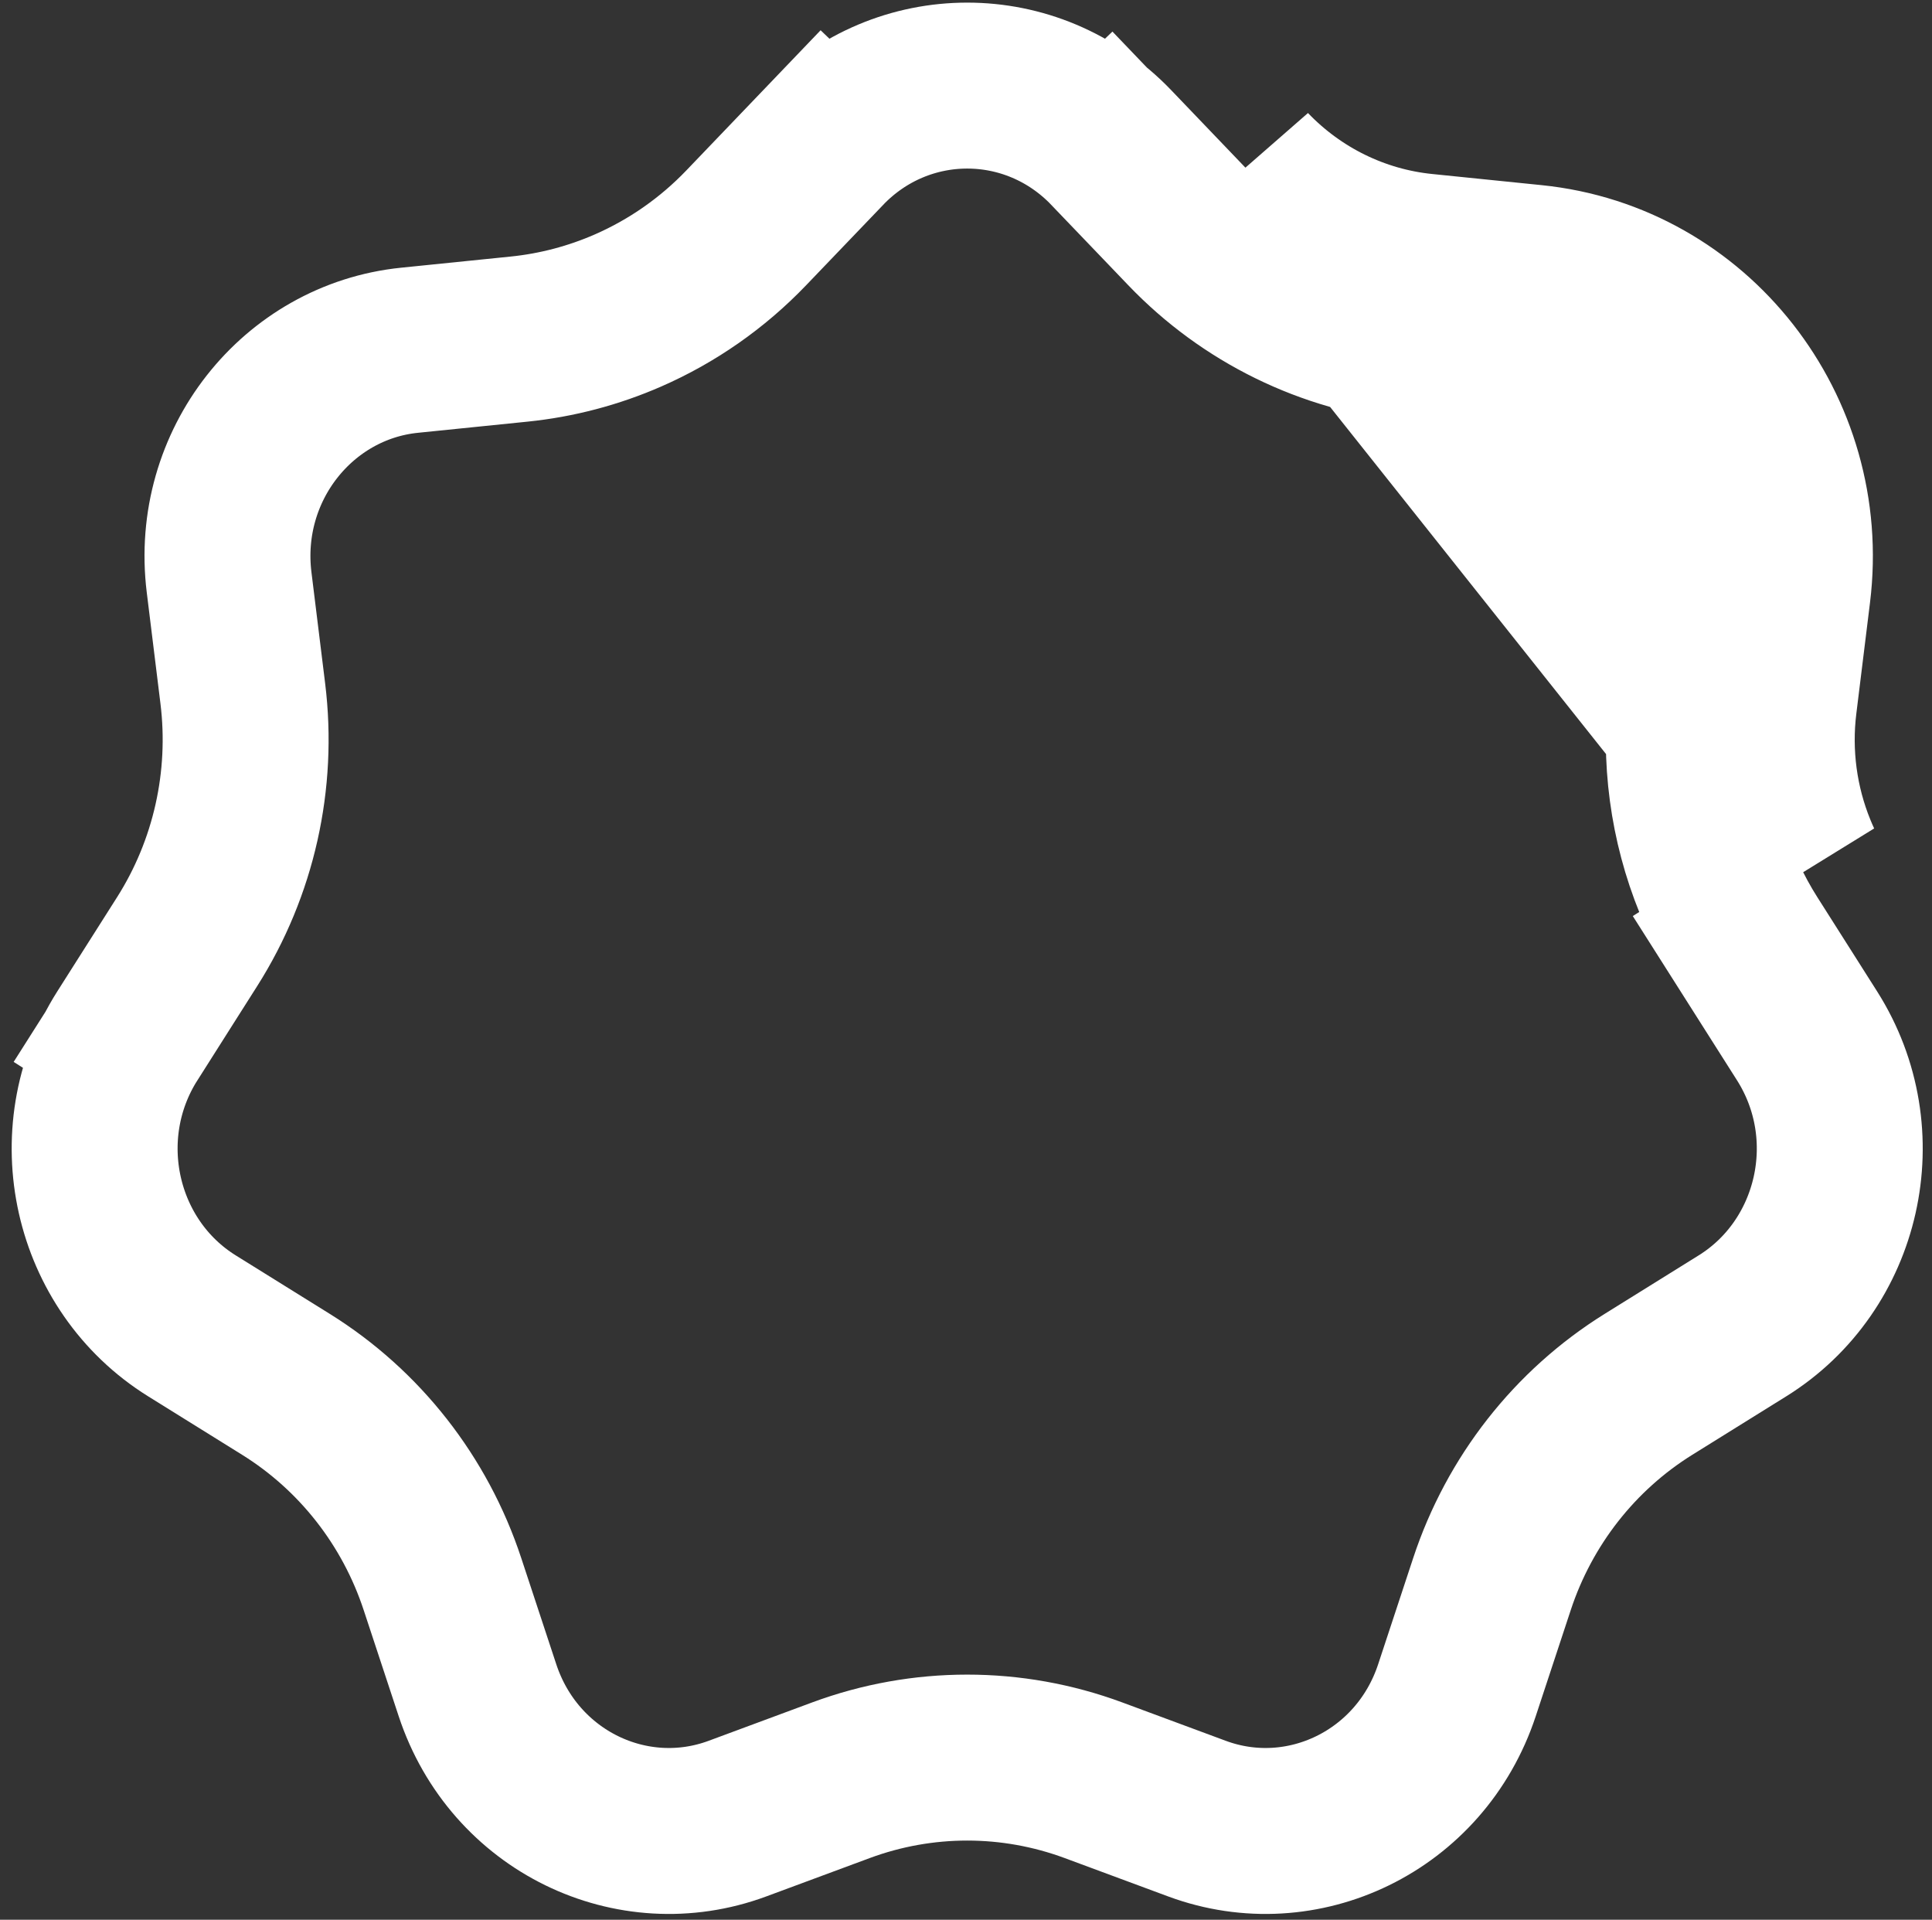 <svg width="153" height="152" viewBox="0 0 153 152" fill="none" xmlns="http://www.w3.org/2000/svg">
<rect x="0" y="0" width="153" height="152" fill="#333333" stroke="none"/>
<path d="M135.948 69.856C136.119 70.277 136.301 70.695 136.492 71.108C137.04 72.293 137.667 73.446 138.373 74.558L143.92 71.037L138.373 74.558L143.104 82.013C148.056 89.816 145.674 100.2 137.992 104.977L130.552 109.605C124.701 113.243 120.322 118.848 118.156 125.412L115.38 133.826C112.479 142.617 103.136 147.086 94.792 143.994L86.599 140.957C80.139 138.563 73.052 138.563 66.593 140.957L58.4 143.994C50.056 147.086 40.713 142.617 37.812 133.826L35.036 125.412C32.87 118.848 28.491 113.243 22.64 109.605L15.199 104.977C7.517 100.2 5.135 89.816 10.087 82.013L4.602 78.532L10.087 82.013L14.819 74.558C18.518 68.729 20.073 61.774 19.228 54.912L18.143 46.106C17.001 36.84 23.584 28.632 32.432 27.732L41.108 26.849C44.107 26.544 47.015 25.772 49.738 24.581C53.23 23.054 56.415 20.839 59.097 18.039L65.185 11.685L60.441 7.14L65.185 11.685C71.454 5.141 81.737 5.141 88.007 11.685L92.642 7.244L88.007 11.685L94.094 18.039C98.868 23.022 105.235 26.152 112.084 26.849L120.76 27.732C129.607 28.632 136.191 36.84 135.049 46.106L133.964 54.912C133.336 60.011 134.033 65.158 135.948 69.856ZM135.948 69.856L142.032 67.376M135.948 69.856C135.948 69.856 135.948 69.856 135.948 69.856L142.032 67.376M142.032 67.376C142.166 67.704 142.307 68.03 142.456 68.352L98.838 13.494C102.543 17.361 107.468 19.776 112.749 20.313L121.425 21.196C134.046 22.48 143.148 34.098 141.57 46.909L140.485 55.715C139.994 59.696 140.539 63.714 142.032 67.376Z" stroke="white" stroke-width="13.14"/>
</svg>
